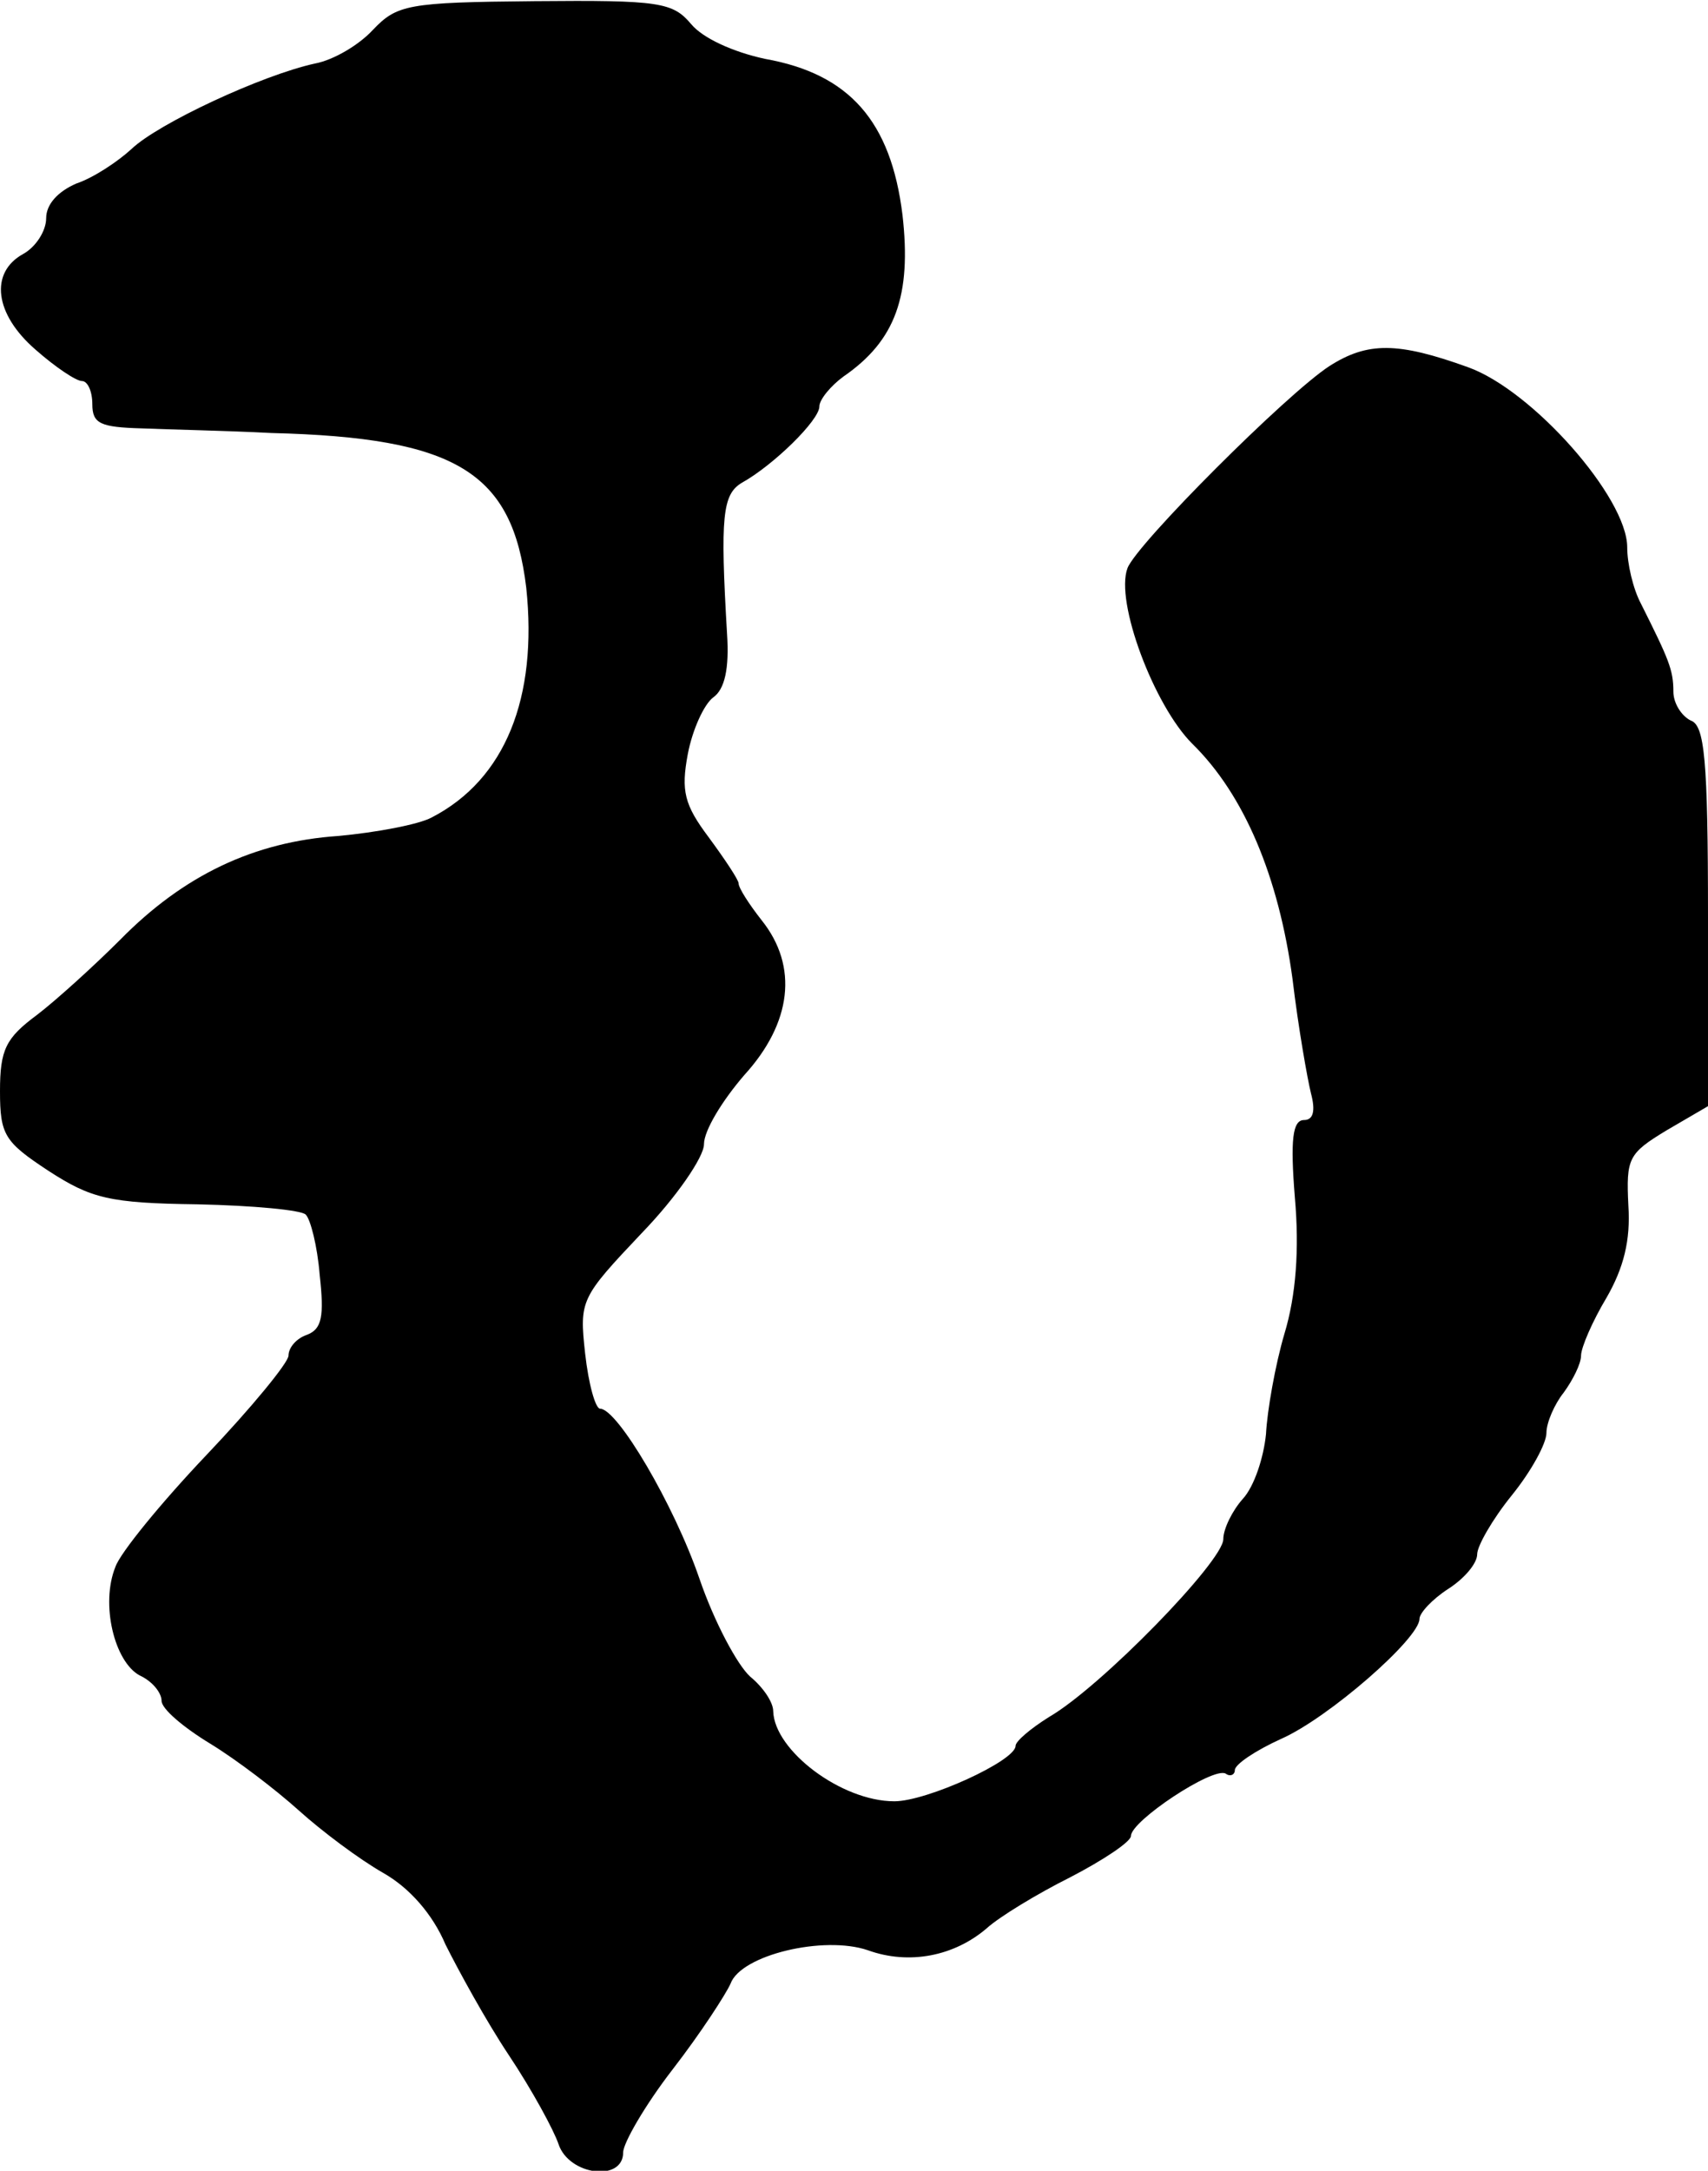 <?xml version="1.0" standalone="no"?>
<!DOCTYPE svg PUBLIC "-//W3C//DTD SVG 20010904//EN"
 "http://www.w3.org/TR/2001/REC-SVG-20010904/DTD/svg10.dtd">
<svg version="1.0" xmlns="http://www.w3.org/2000/svg"
 width="148pt" height="188pt" viewBox="0 0 148 188"
 preserveAspectRatio="xMidYMid meet">
<g transform="translate(0,188) scale(0.1,-0.1)"
fill="#000000" stroke="none">
<path d="M323 1854 c-12 -13 -34 -26 -50 -29 -46 -10 -136 -52 -159 -74 -12
-11 -33 -25 -48 -30 -16 -7 -26 -18 -26 -30 0 -11 -9 -25 -20 -31 -29 -16 -25
-52 11 -83 17 -15 35 -27 40 -27 5 0 9 -9 9 -20 0 -17 7 -20 43 -21 23 -1 74
-2 112 -4 161 -4 209 -34 221 -134 10 -95 -18 -166 -82 -199 -11 -6 -48 -13
-81 -16 -73 -5 -134 -34 -189 -90 -22 -22 -55 -52 -72 -65 -27 -20 -32 -30
-32 -66 0 -38 4 -44 42 -69 37 -24 53 -28 129 -29 48 -1 91 -5 94 -9 4 -4 10
-27 12 -52 4 -36 2 -47 -11 -52 -9 -3 -16 -11 -16 -18 0 -6 -32 -45 -71 -86
-39 -41 -75 -85 -79 -97 -13 -32 -1 -82 21 -94 11 -5 19 -15 19 -22 0 -7 19
-23 42 -37 23 -14 57 -40 77 -58 20 -18 52 -42 73 -54 23 -13 43 -36 54 -62
11 -22 35 -66 55 -96 20 -30 39 -65 43 -77 9 -27 56 -33 56 -7 0 8 19 41 43
72 24 31 46 65 50 74 9 25 81 42 119 29 36 -13 75 -5 103 19 11 10 44 30 72
44 29 15 53 31 53 36 0 13 71 60 82 54 4 -3 8 -1 8 3 0 5 18 17 40 27 41 18
120 87 120 104 0 5 11 17 25 26 14 9 25 22 25 30 0 7 13 30 30 51 17 21 30 45
30 54 0 9 7 25 15 35 8 11 15 25 15 32 0 7 10 30 22 50 15 26 21 50 19 80 -2
41 0 45 33 65 l36 21 0 164 c0 137 -3 166 -15 170 -8 4 -15 15 -15 25 0 19 -4
28 -28 76 -7 13 -12 35 -12 49 0 43 -82 136 -138 156 -61 22 -87 22 -120 1
-37 -24 -167 -154 -175 -175 -11 -29 23 -119 56 -152 45 -44 75 -115 87 -204
5 -42 13 -87 16 -99 4 -15 2 -23 -6 -23 -10 0 -12 -17 -8 -67 4 -45 1 -85 -9
-118 -8 -27 -15 -67 -16 -87 -2 -20 -10 -45 -20 -56 -9 -10 -17 -26 -17 -35 0
-19 -106 -128 -151 -154 -16 -10 -29 -21 -29 -25 0 -13 -77 -48 -105 -48 -46
0 -104 44 -105 78 0 8 -9 21 -20 30 -11 10 -31 47 -44 85 -22 64 -71 147 -86
147 -4 0 -10 21 -13 48 -5 46 -4 48 49 104 30 31 54 66 54 77 0 12 16 38 35
60 41 45 47 94 15 134 -11 14 -20 28 -20 32 0 3 -12 21 -26 40 -21 28 -24 40
-18 72 4 21 14 43 22 49 10 7 14 25 12 55 -6 102 -4 121 13 131 27 15 67 54
67 66 0 6 10 18 21 26 45 31 59 70 51 140 -10 81 -46 122 -119 135 -28 6 -54
18 -64 30 -16 19 -27 21 -136 20 -110 -1 -119 -3 -140 -25z"/>
</g>
</svg>
